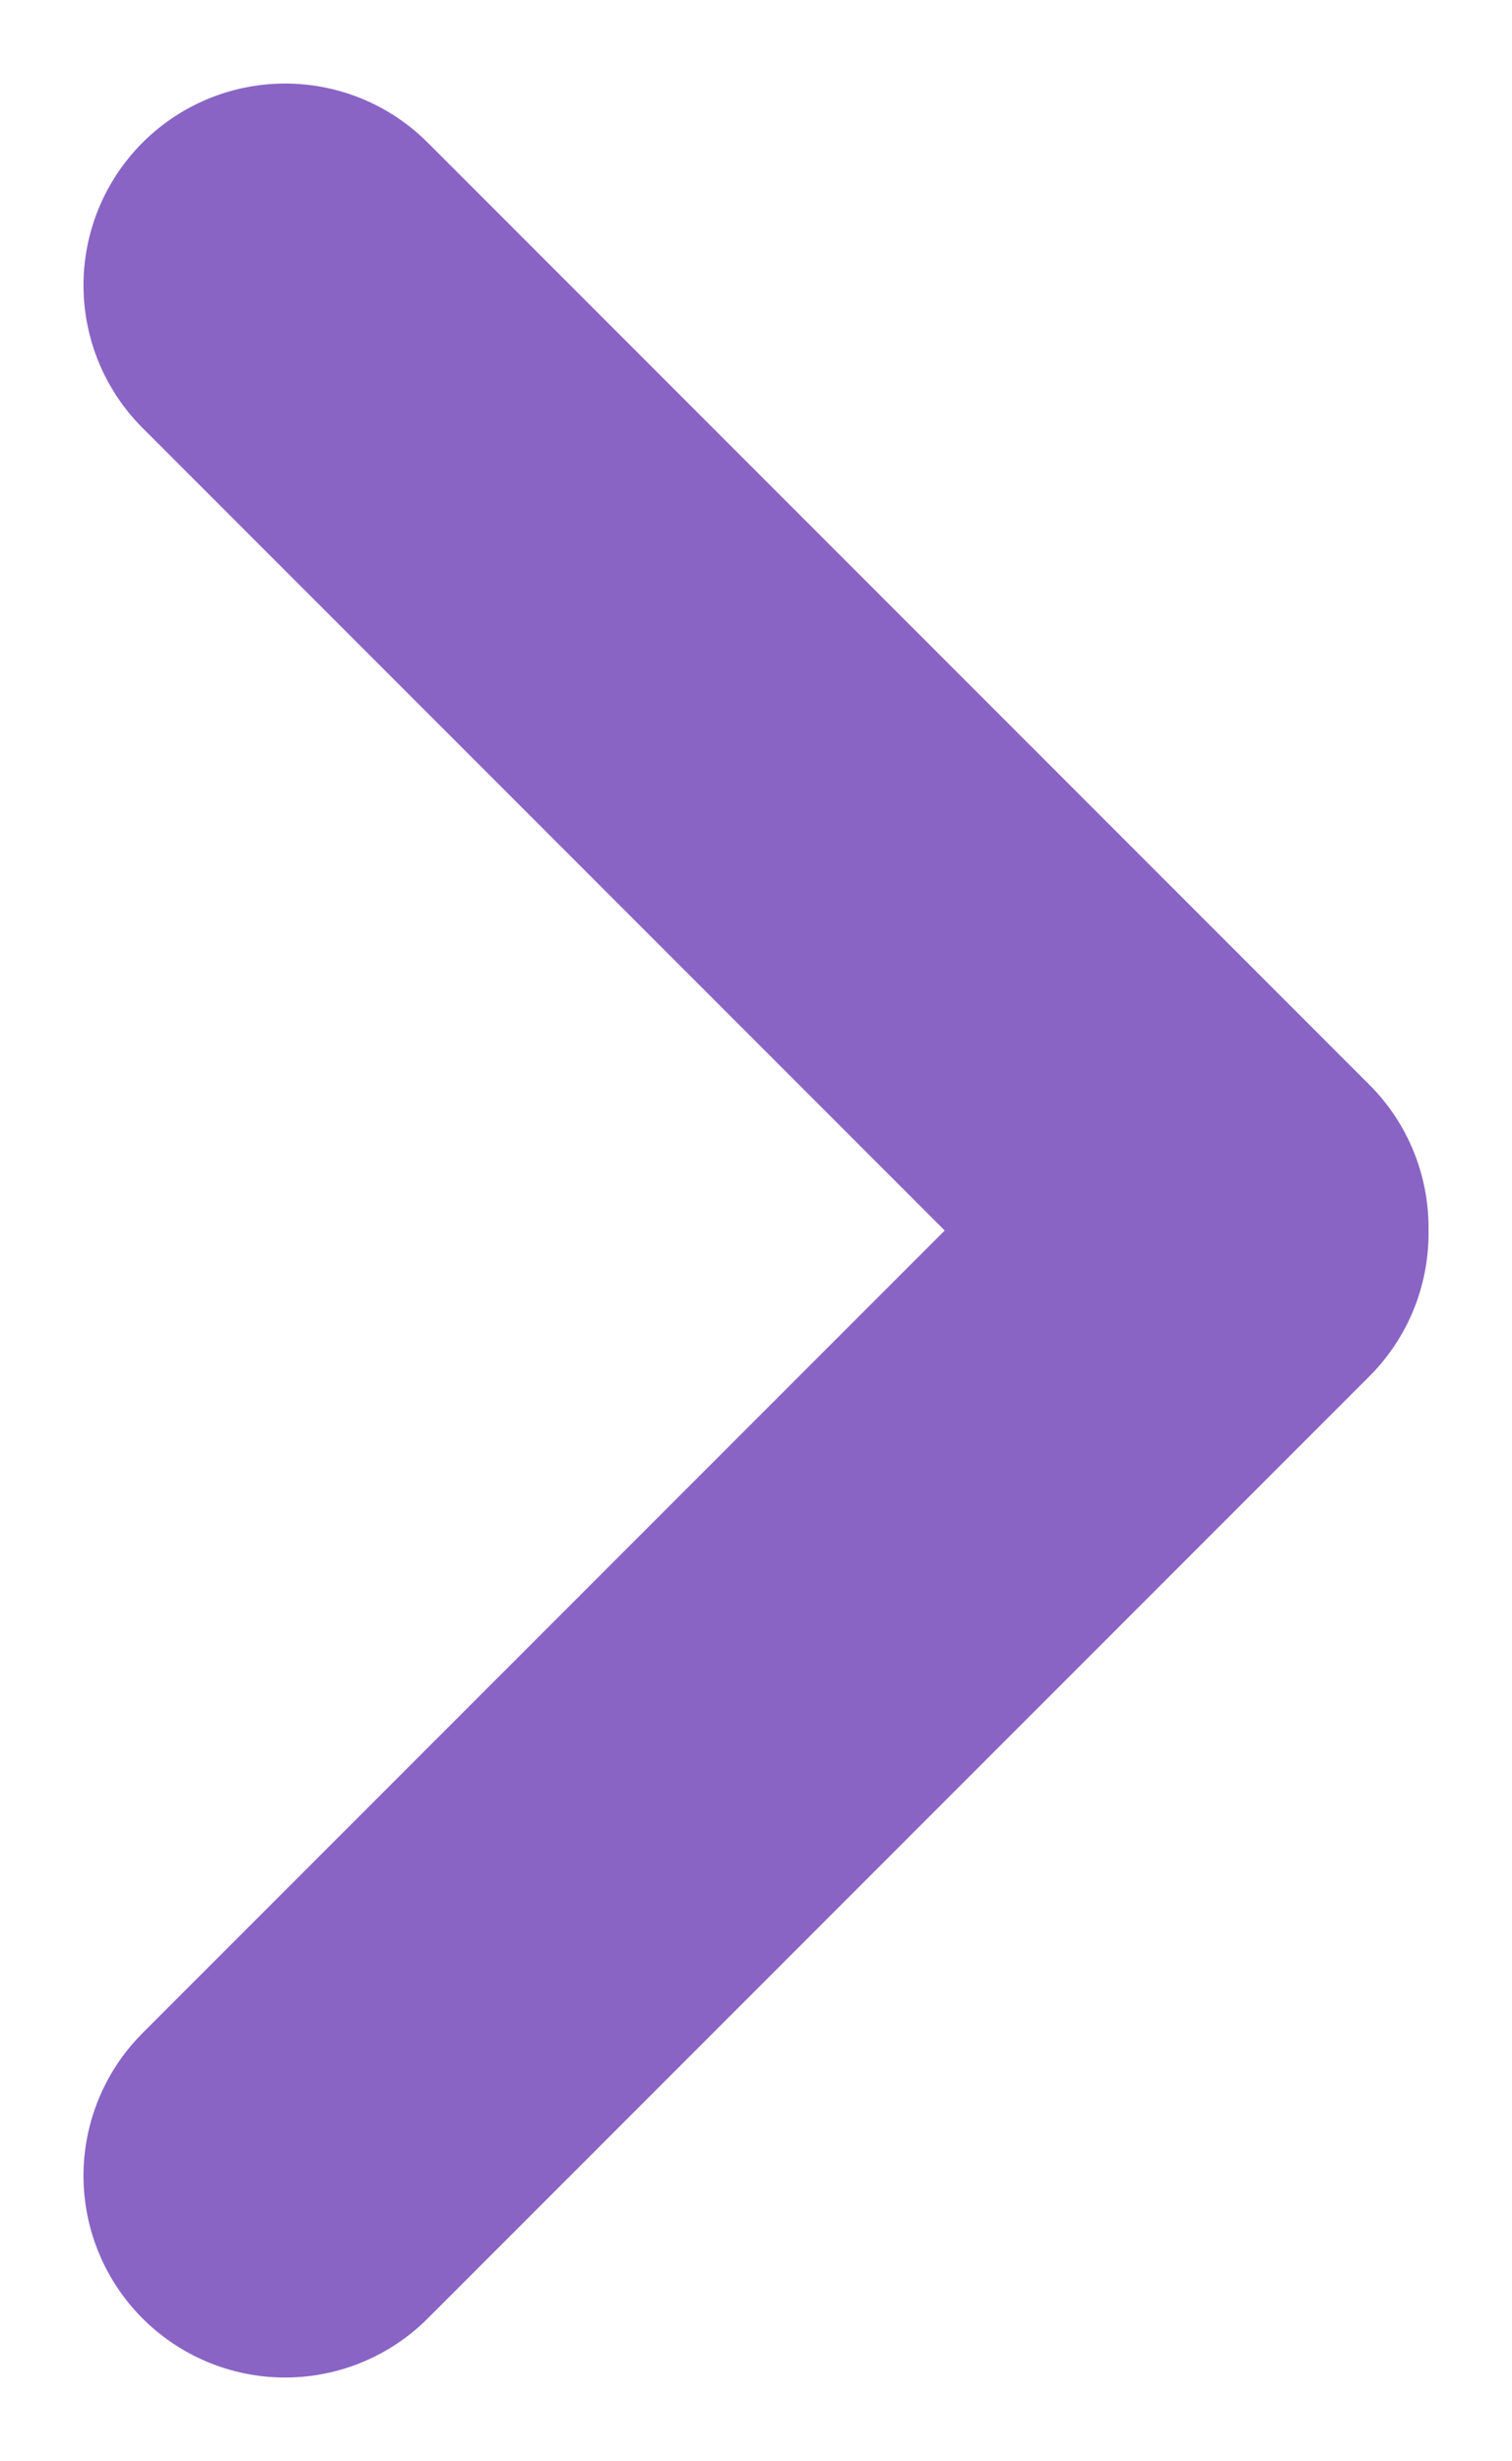<svg xmlns="http://www.w3.org/2000/svg" viewBox="0 0 11.247 18.297">
  <defs>
    <style>
      .cls-1 {
        fill: none;
        stroke: #8964c5;
        stroke-linecap: round;
        stroke-miterlimit: 10;
        stroke-width: 3px;
      }
    </style>
  </defs>
  <g id="Group_4285" data-name="Group 4285" transform="translate(2.121 2.121)">
    <g id="Group_2840" data-name="Group 2840" transform="translate(0 0)">
      <line id="Line_529" data-name="Line 529" class="cls-1" x2="7.005" y2="7.005" transform="translate(0 0)"/>
      <line id="Line_530" data-name="Line 530" class="cls-1" x1="7.005" y2="7.005" transform="translate(0 7.05)"/>
    </g>
  </g>
</svg>
